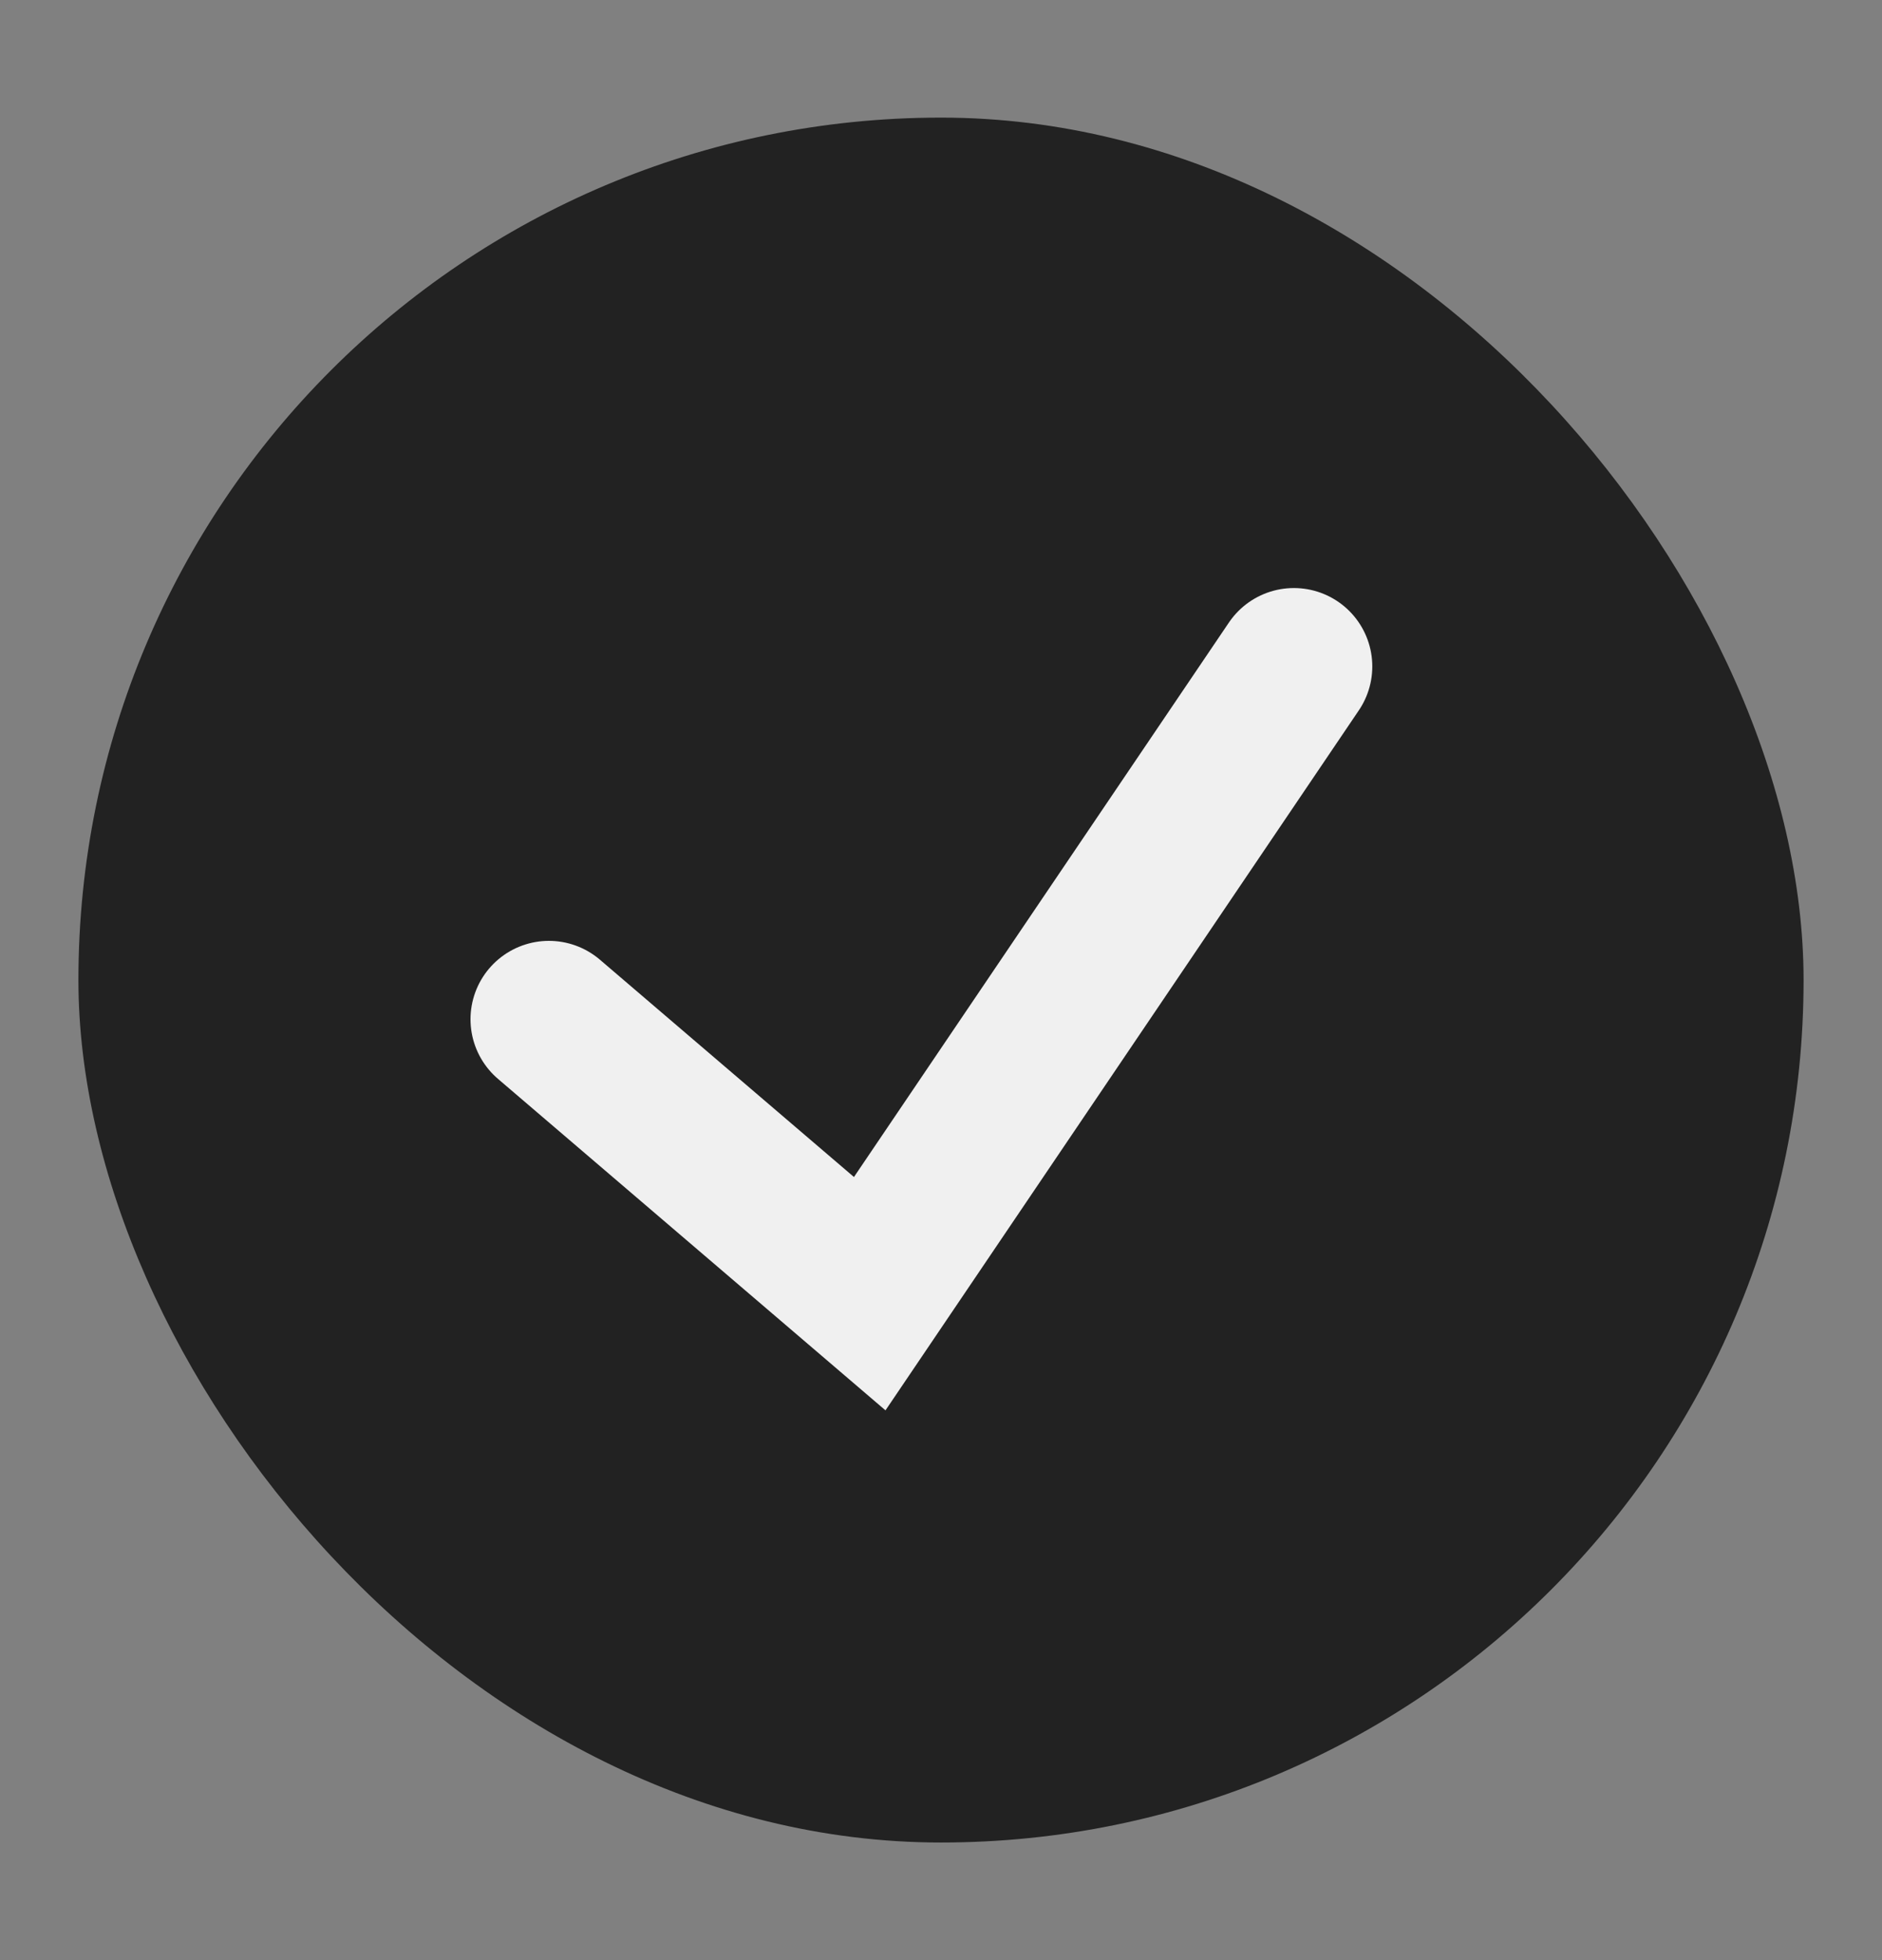 <?xml version="1.0" encoding="UTF-8"?> <svg xmlns="http://www.w3.org/2000/svg" width="24" height="25" viewBox="0 0 24 25" fill="none"><rect x="0" y="0" width="24" height="25" fill="#808080" stroke="none"/><rect x="1" y="1.5" width="22" height="22" rx="11" fill="#222222"></rect><path d="M7 13L11.091 16.5L16.5 8.5" stroke="#F0F0F0" stroke-width="2" stroke-linecap="round"></path></svg> 